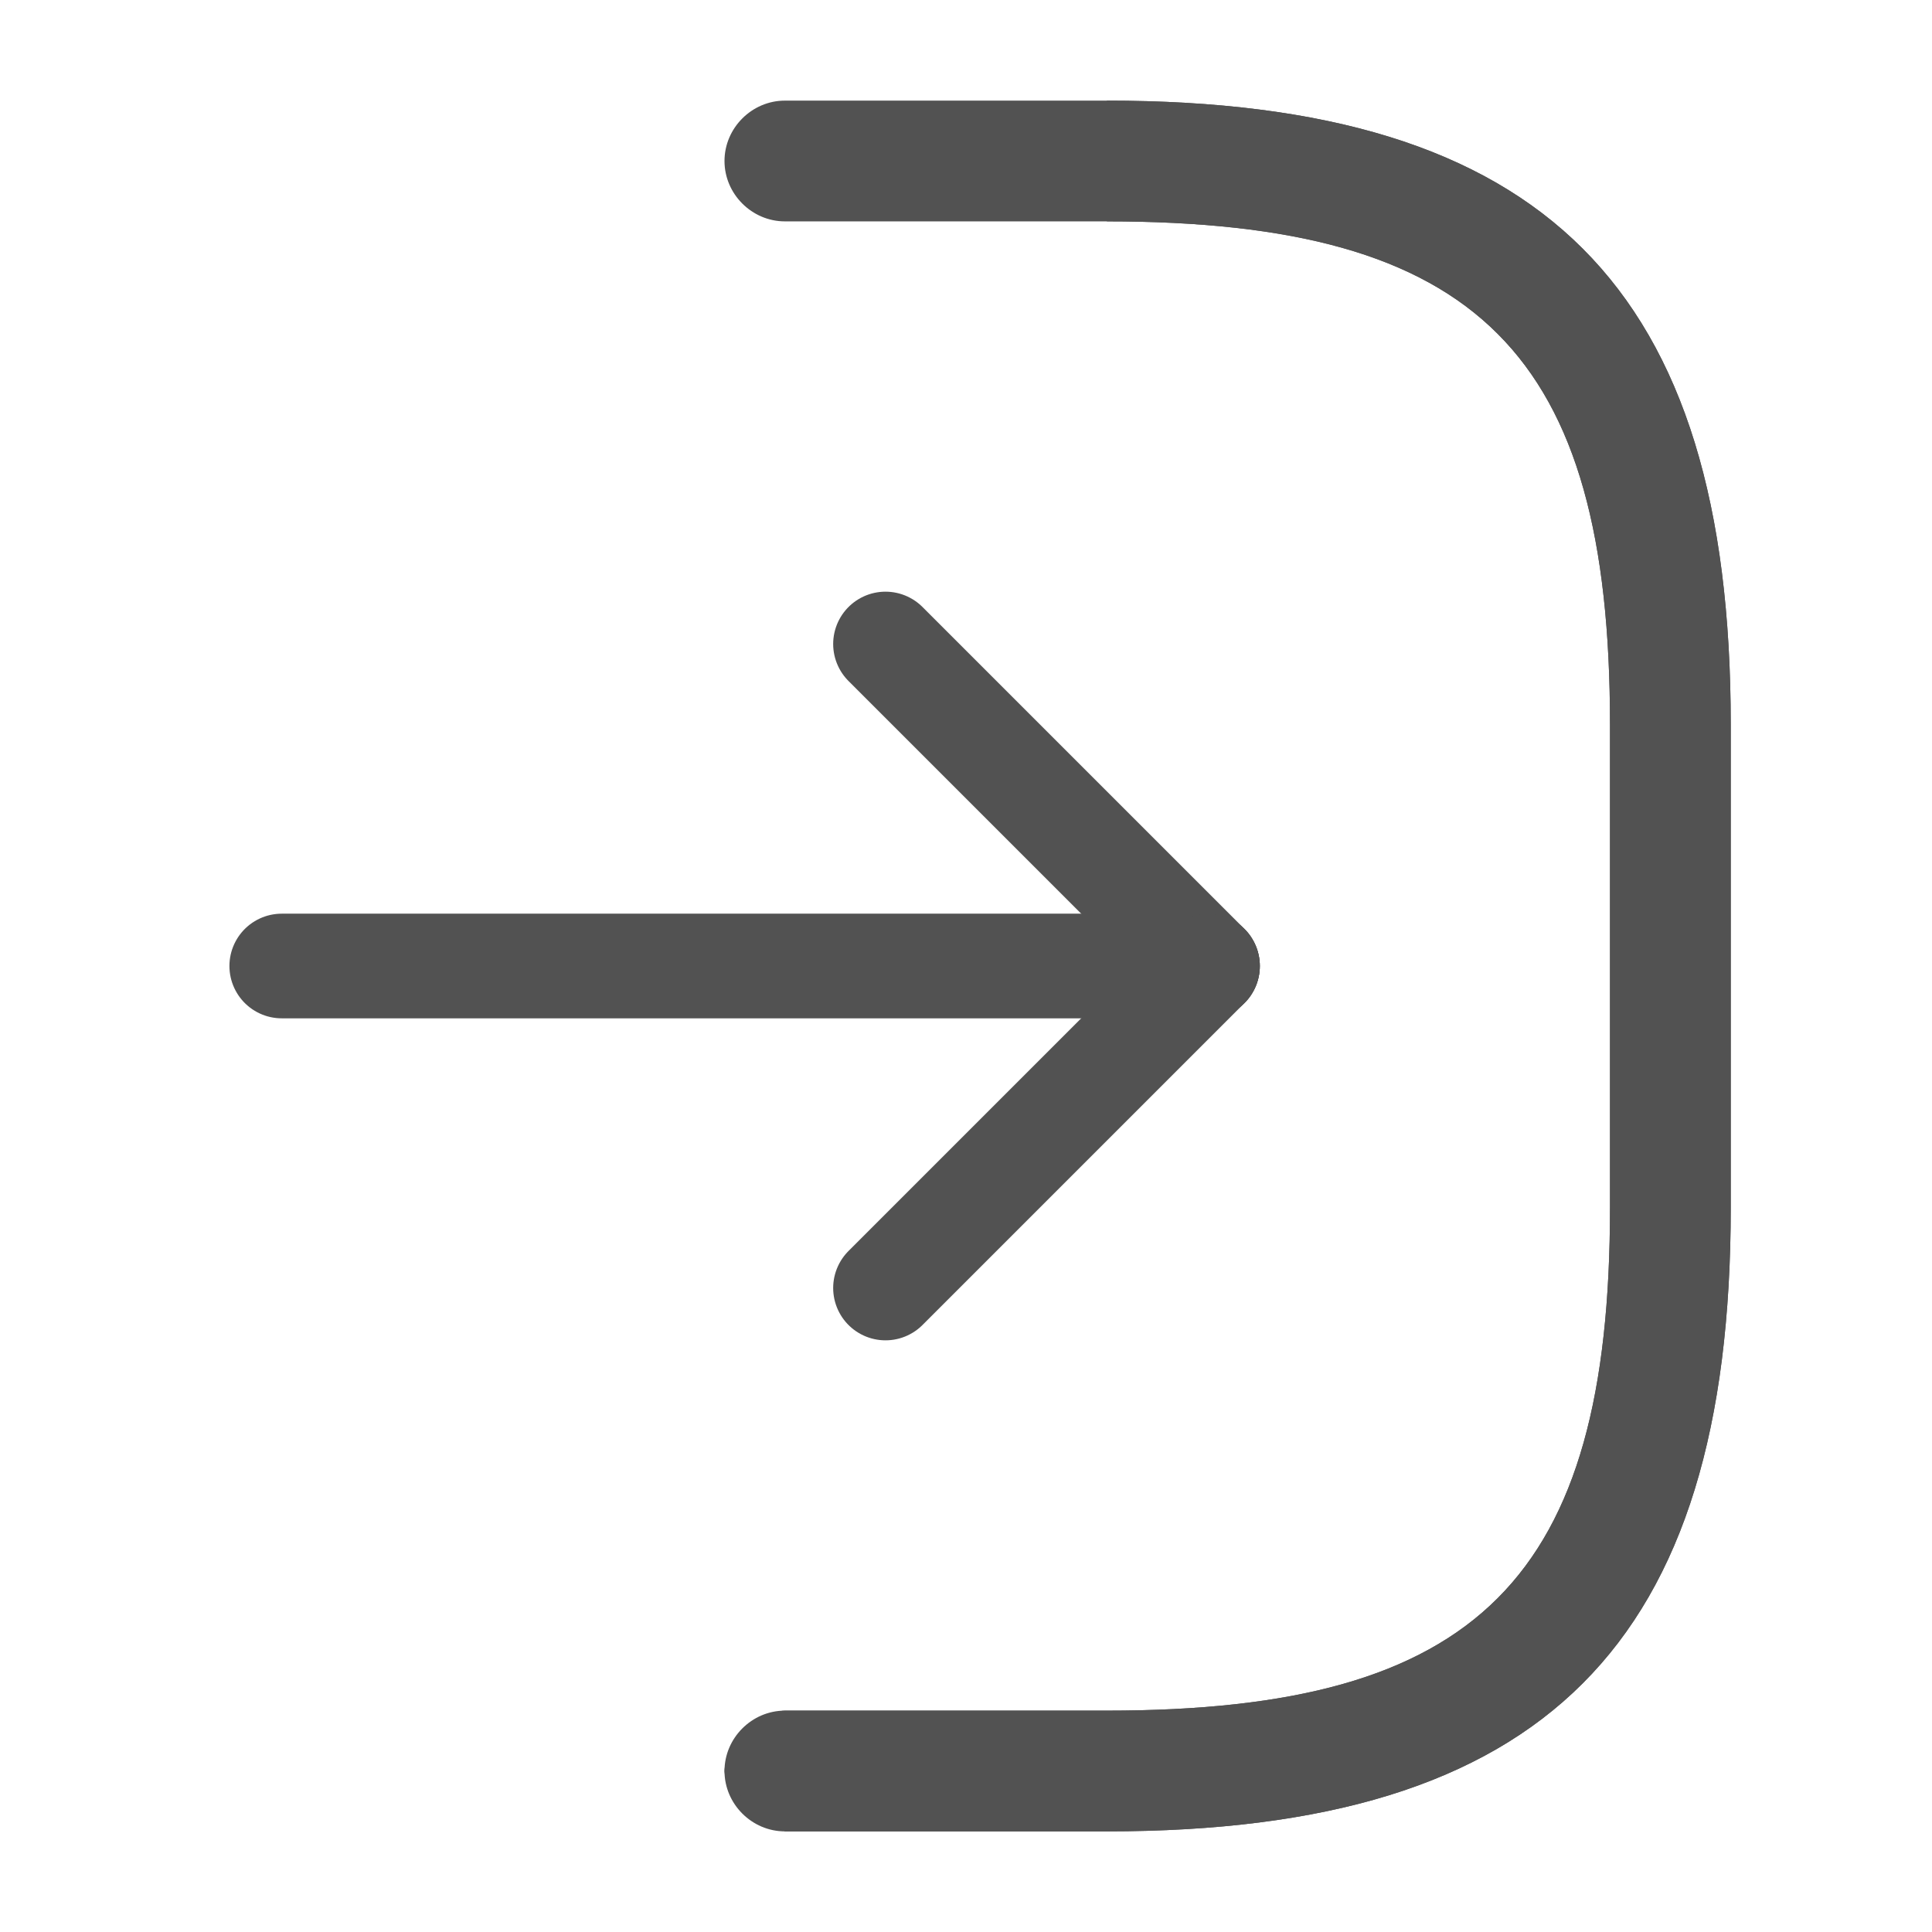 <svg viewBox="0 0 24 24" fill="none" xmlns="http://www.w3.org/2000/svg">
<path d="M3.5 12H15" stroke="#525252" stroke-width="1.3" stroke-linecap="round"/>
<path d="M11 8L15 12" stroke="#525252" stroke-width="1.3" stroke-linecap="round"/>
<path d="M15 12L11 16" stroke="#525252" stroke-width="1.3" stroke-linecap="round"/>
<path d="M13.75 22.75H9.75C9.34 22.75 9 22.41 9 22C9 21.59 9.34 21.25 9.75 21.25H13.75C18.36 21.25 20 19.61 20 15V9C20 4.39 18.36 2.75 13.75 2.75V1.25C19.18 1.25 21.5 3.57 21.5 9V15C21.5 20.43 19.18 22.75 13.75 22.75Z" fill="#525252"/>
<path d="M13.75 1.25H9.75C9.34 1.25 9 1.59 9 2C9 2.41 9.34 2.75 9.75 2.75H13.75C18.36 2.75 20 4.39 20 9V15C20 19.61 18.36 21.25 13.75 21.25H9.75C9.5 21.25 9 21.75 9 22C9 22.25 9.75 22.75 9.75 22.75H13.75C19.18 22.75 21.5 20.43 21.5 15V9C21.5 3.57 19.18 1.25 13.75 1.25Z" fill="#525252"/>
</svg>
